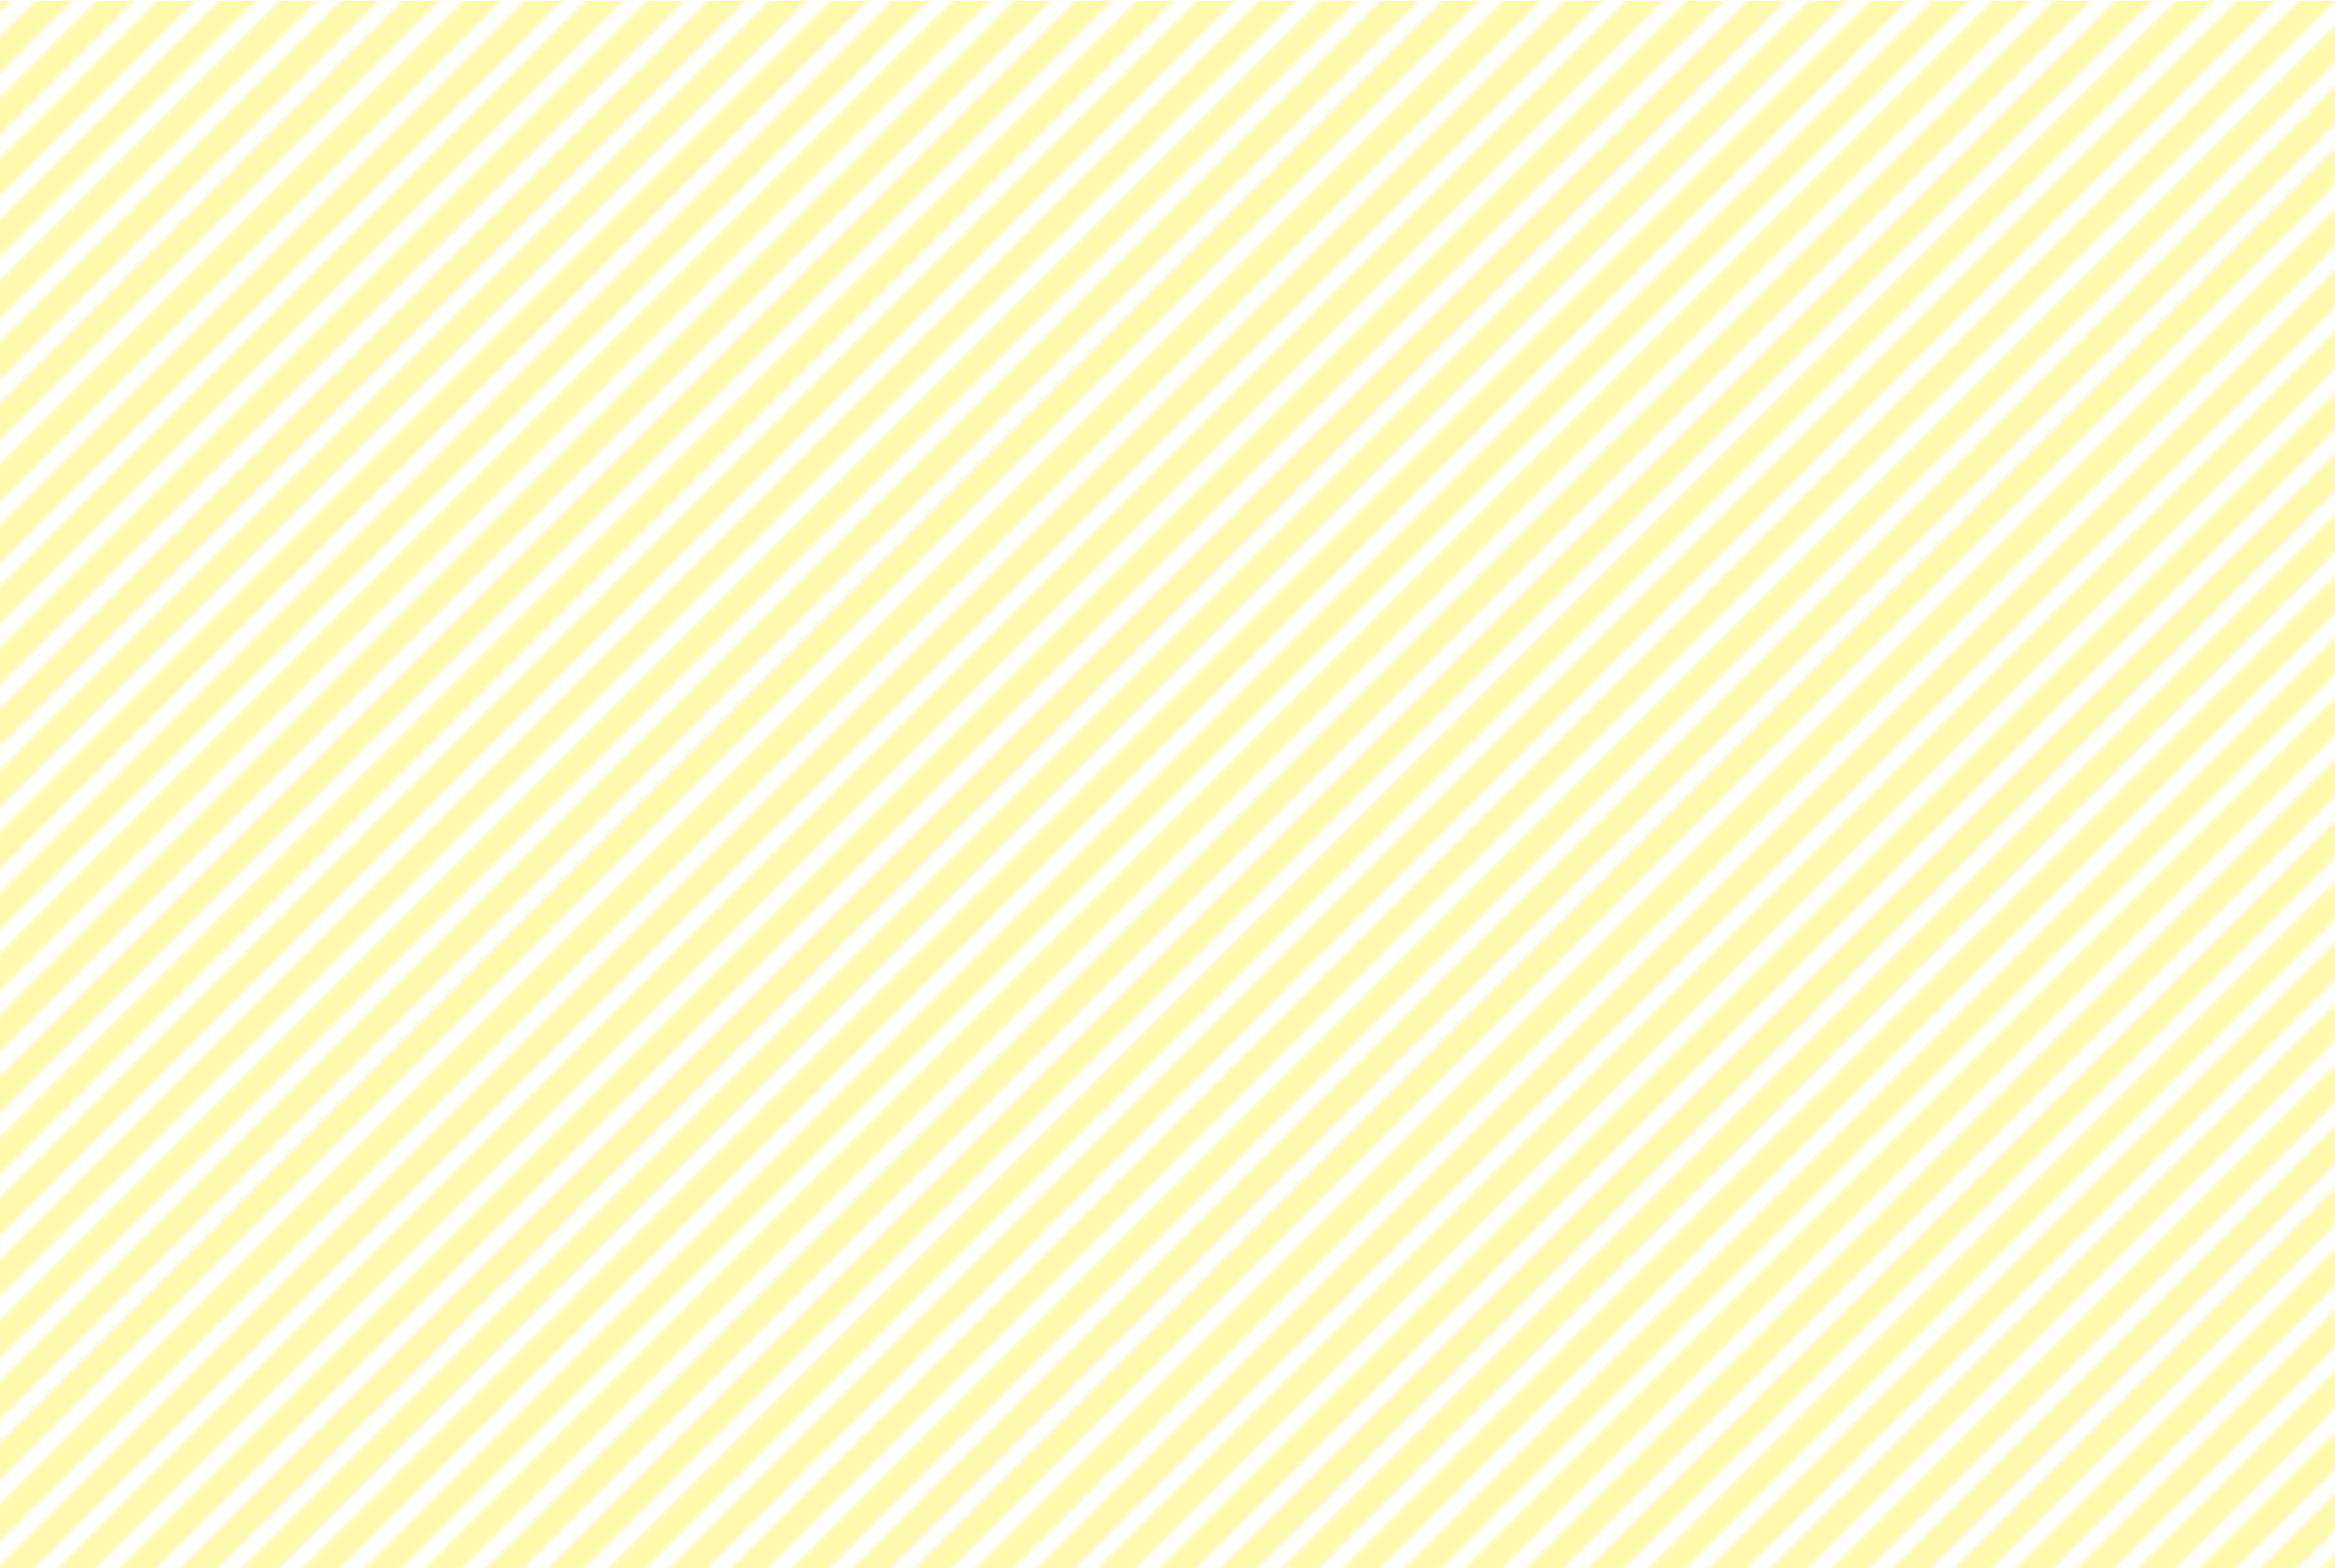 <?xml version="1.0" encoding="UTF-8"?><svg xmlns="http://www.w3.org/2000/svg" xmlns:xlink="http://www.w3.org/1999/xlink" viewBox="0 0 310.96 208.89"><defs><style>.e{fill:url(#d);}.f,.g{fill:none;}.h{fill:#fff9ac;}.g{stroke:#fff;stroke-width:4.8px;}</style><pattern id="d" x="0" y="0" width="72" height="72" patternTransform="translate(2312.57 -4773.46) rotate(-45) scale(.48)" patternUnits="userSpaceOnUse" viewBox="0 0 72 72"><g><rect class="f" width="72" height="72"/><g><line class="g" x1="71.75" y1="66" x2="144.25" y2="66"/><line class="g" x1="71.75" y1="42" x2="144.25" y2="42"/><line class="g" x1="71.75" y1="18" x2="144.25" y2="18"/><line class="g" x1="71.75" y1="54" x2="144.25" y2="54"/><line class="g" x1="71.75" y1="30" x2="144.25" y2="30"/><line class="g" x1="71.75" y1="6" x2="144.25" y2="6"/></g><g><line class="g" x1="-.25" y1="66" x2="72.25" y2="66"/><line class="g" x1="-.25" y1="42" x2="72.25" y2="42"/><line class="g" x1="-.25" y1="18" x2="72.25" y2="18"/><line class="g" x1="-.25" y1="54" x2="72.25" y2="54"/><line class="g" x1="-.25" y1="30" x2="72.25" y2="30"/><line class="g" x1="-.25" y1="6" x2="72.25" y2="6"/></g><g><line class="g" x1="-72.25" y1="66" x2=".25" y2="66"/><line class="g" x1="-72.25" y1="42" x2=".25" y2="42"/><line class="g" x1="-72.25" y1="18" x2=".25" y2="18"/><line class="g" x1="-72.25" y1="54" x2=".25" y2="54"/><line class="g" x1="-72.25" y1="30" x2=".25" y2="30"/><line class="g" x1="-72.25" y1="6" x2=".25" y2="6"/></g></g></pattern></defs><g id="a"/><g id="b"><g id="c"><g><path class="h" d="M0,.1V208.88s0,.01,.01,.01H310.95s.01,0,.01-.01V.5c0-.22-.18-.39-.39-.39H.01S0,.1,0,.09c0,0,0-.22,0,0Z"/><path class="e" d="M0,.1V208.88s0,.01,.01,.01H310.95s.01,0,.01-.01V.5c0-.22-.18-.39-.39-.39H.01S0,.1,0,.09c0,0,0-.22,0,0Z"/></g></g></g></svg>